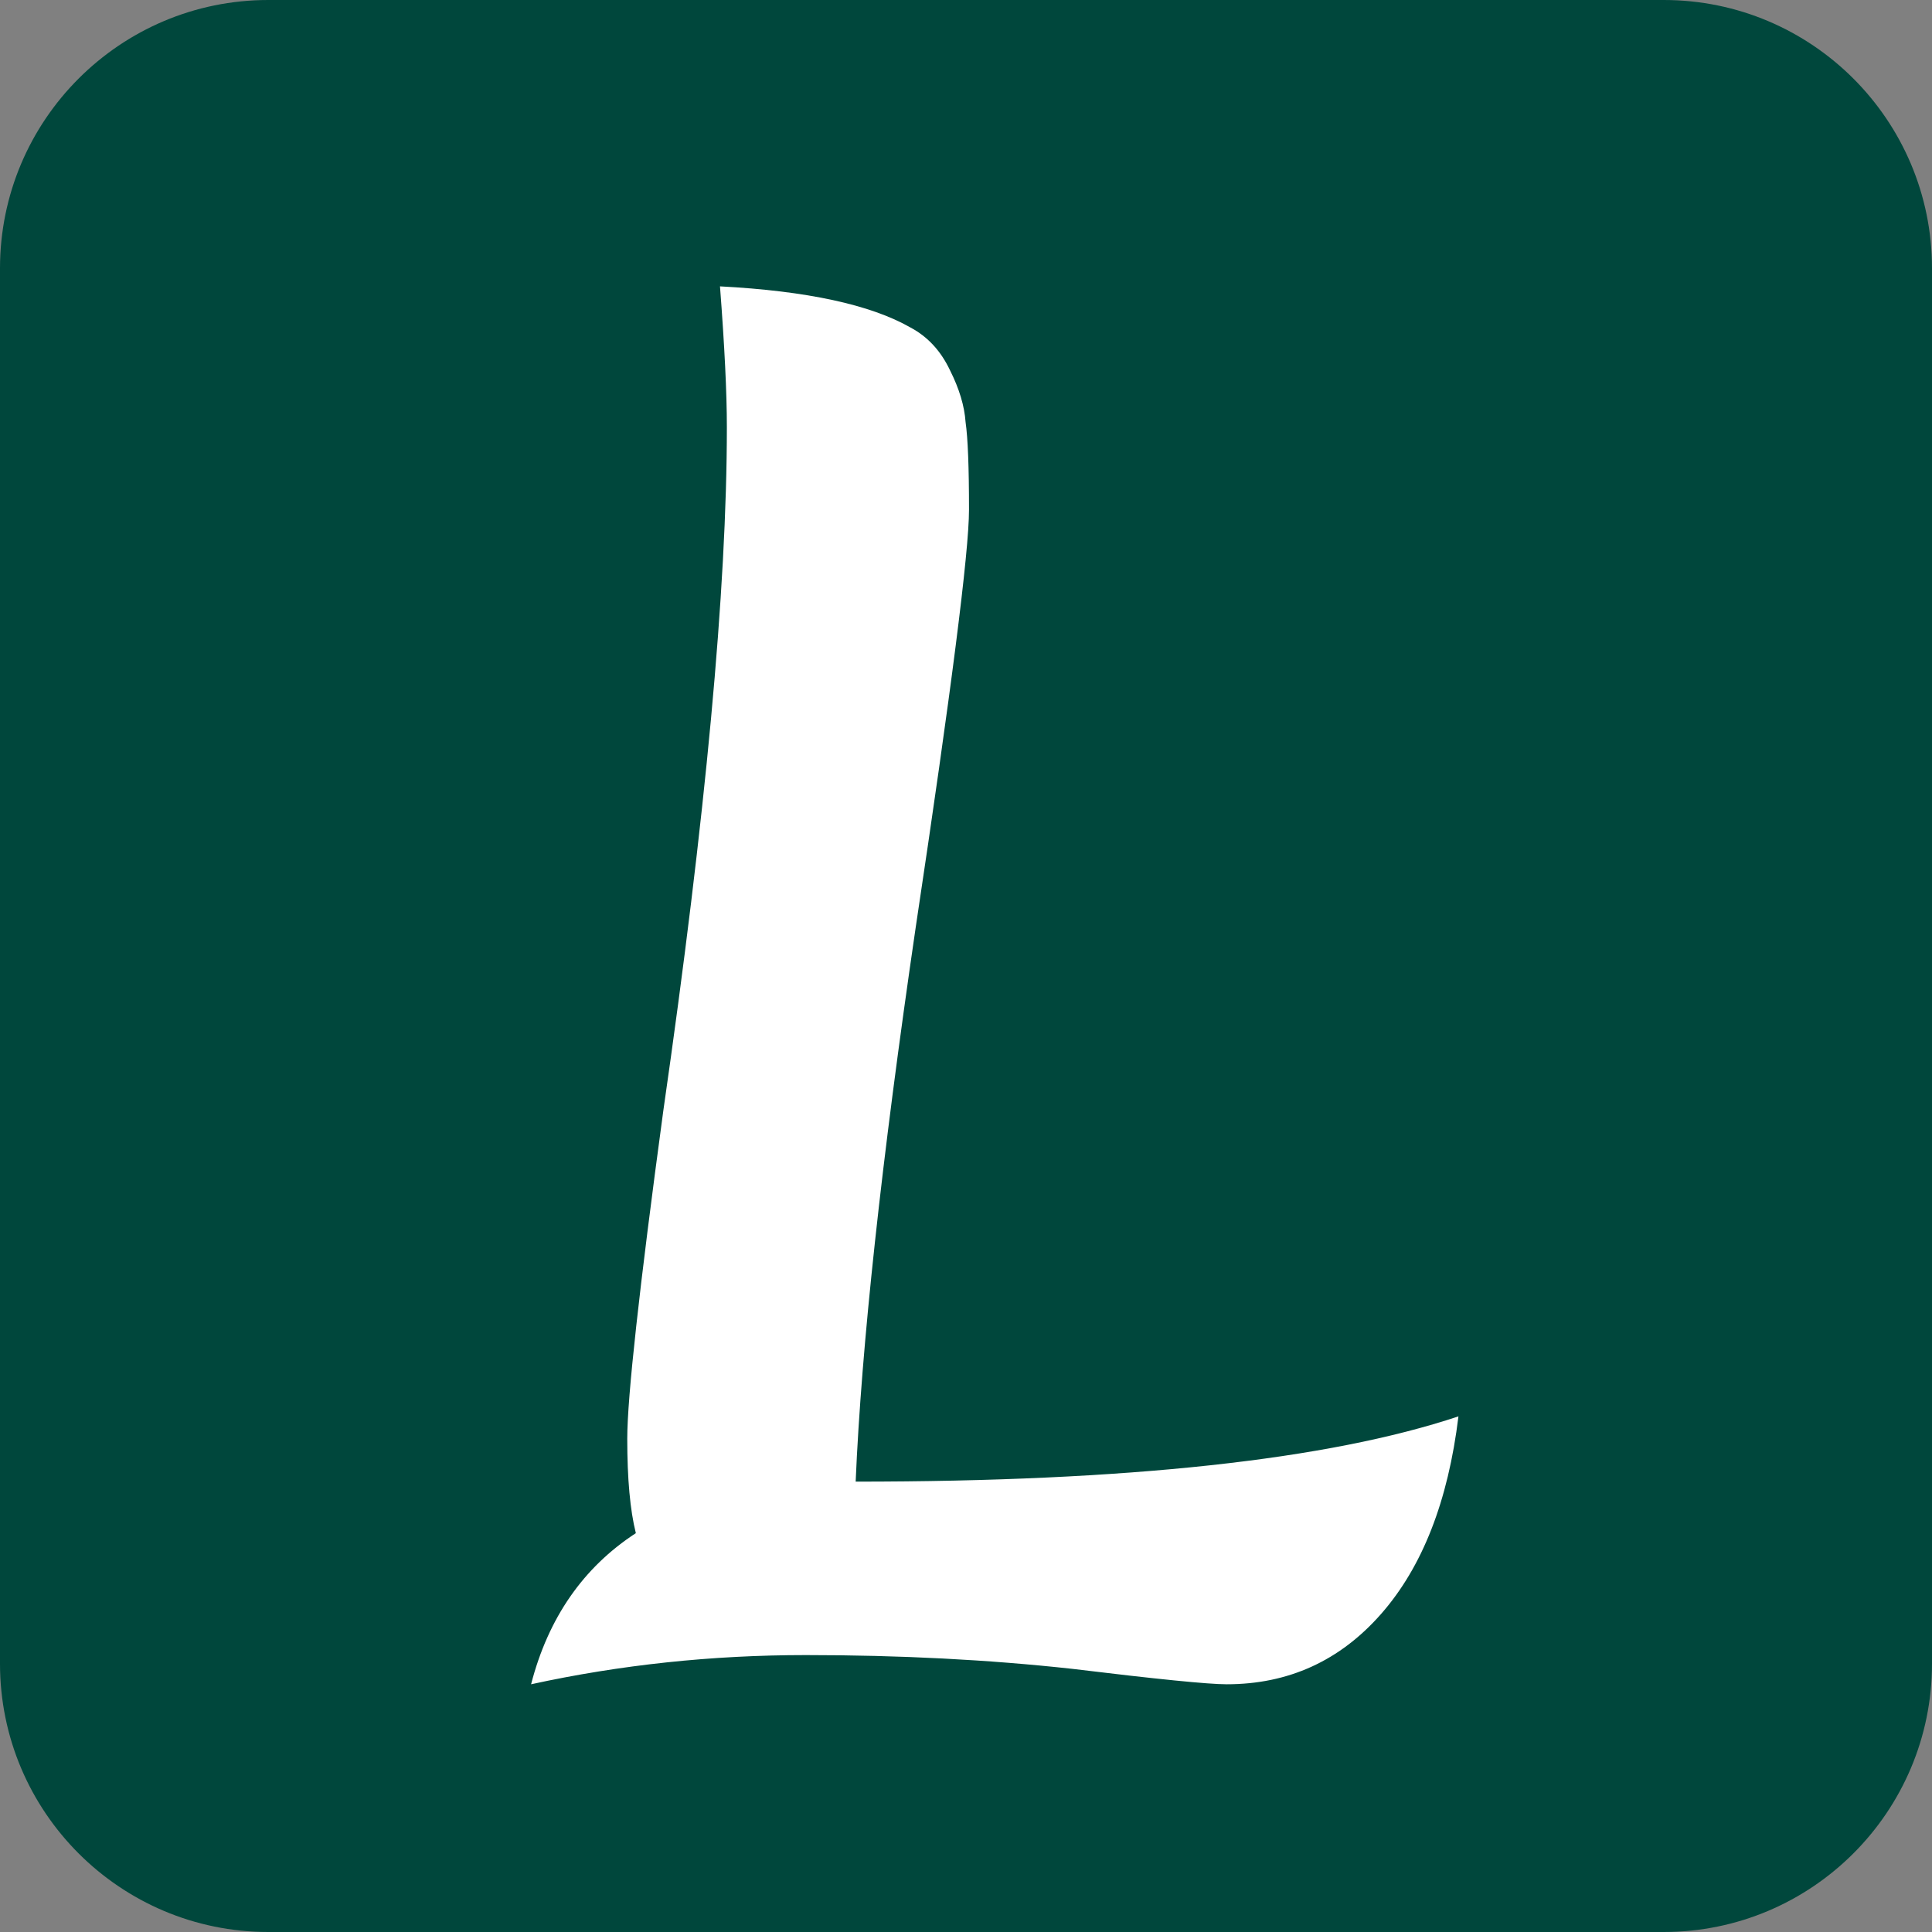 <svg width="36" height="36" viewBox="0 0 36 36" fill="none" xmlns="http://www.w3.org/2000/svg">
<rect x="0" y="0" width="36" height="36" fill="#808080" stroke="none"/>
<g clip-path="url(#clip0_154_342)">
<path d="M31 0H5C2.239 0 0 2.239 0 5V31C0 33.761 2.239 36 5 36H31C33.761 36 36 33.761 36 31V5C36 2.239 33.761 0 31 0Z" fill="#00473C"/>
<path d="M11.848 28.568C11.741 28.141 11.688 27.555 11.688 26.808C11.688 26.04 11.912 24.003 12.36 20.696C13.149 15.213 13.544 10.968 13.544 7.96C13.544 7.32 13.501 6.445 13.416 5.336C15.037 5.421 16.221 5.677 16.968 6.104C17.288 6.275 17.533 6.541 17.704 6.904C17.875 7.245 17.971 7.565 17.992 7.864C18.035 8.163 18.056 8.707 18.056 9.496C18.056 10.285 17.725 12.877 17.064 17.272C16.424 21.645 16.051 25.091 15.944 27.608C21 27.608 24.744 27.203 27.176 26.392C26.984 27.971 26.504 29.197 25.736 30.072C24.968 30.947 24.008 31.384 22.856 31.384C22.515 31.384 21.555 31.288 19.976 31.096C18.419 30.925 16.765 30.84 15.016 30.84C13.267 30.84 11.56 31.021 9.896 31.384C10.216 30.147 10.867 29.208 11.848 28.568Z" fill="white"/>
</g>
<defs>
<clipPath id="clip0_154_342">
<rect width="36" height="36" fill="white"/>
</clipPath>
</defs>
</svg>

